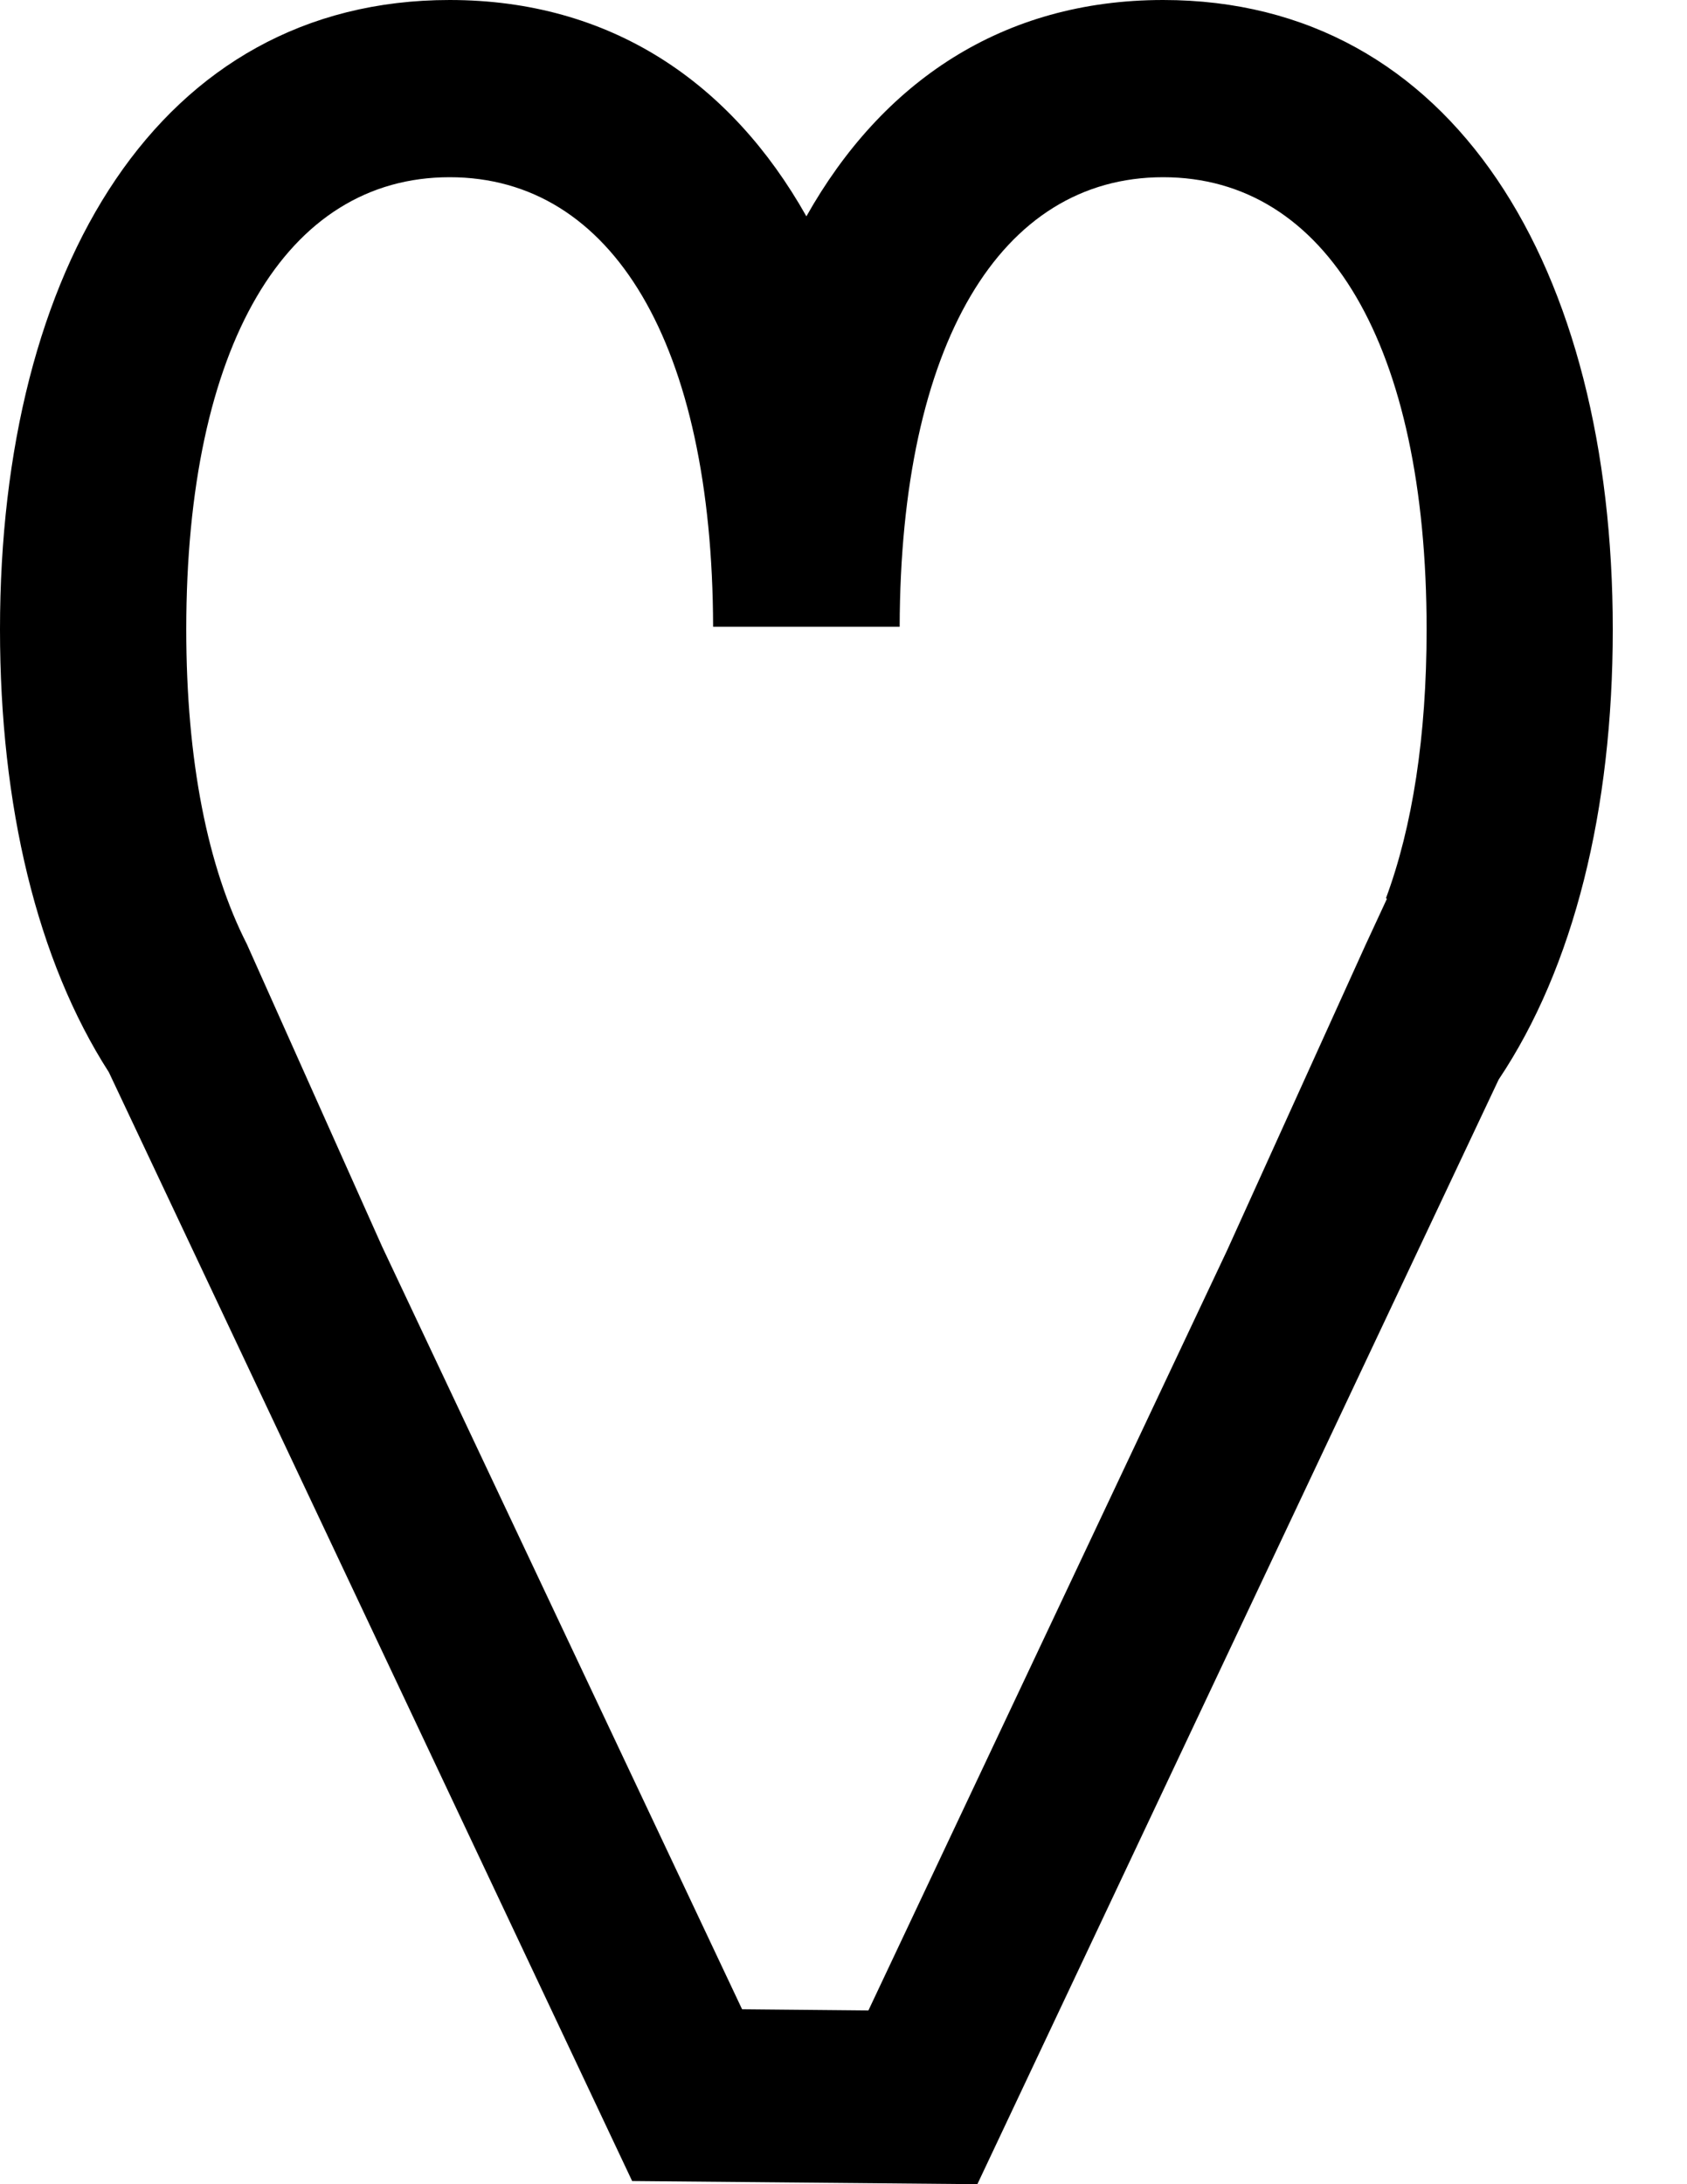 <?xml version="1.0" encoding="UTF-8"?> <svg xmlns="http://www.w3.org/2000/svg" width="17" height="22" viewBox="0 0 17 22" fill="none"><path d="M11.721 0C14.65 6.70709e-06 16.252 2.701 16.252 6.34C16.252 8.158 15.86 9.742 15.102 10.874L9.849 22L6.37 21.968L1.097 10.8C0.373 9.673 3.88996e-05 8.118 0 6.34C0 2.701 1.602 0 4.531 0C6.151 3.70778e-06 7.364 0.826 8.126 2.179C8.888 0.826 10.101 4.89743e-05 11.721 0ZM11.721 1.785C10.078 1.785 9.073 3.469 9.066 6.313H7.186C7.179 3.468 6.174 1.785 4.531 1.785C2.884 1.785 1.877 3.479 1.877 6.34C1.877 7.663 2.093 8.736 2.487 9.508L3.851 12.557L7.478 20.238L8.751 20.25L12.366 12.593L13.759 9.521L13.976 9.053L13.967 9.046C14.233 8.328 14.376 7.417 14.376 6.34C14.376 3.479 13.368 1.785 11.721 1.785Z" fill="black"></path></svg> 